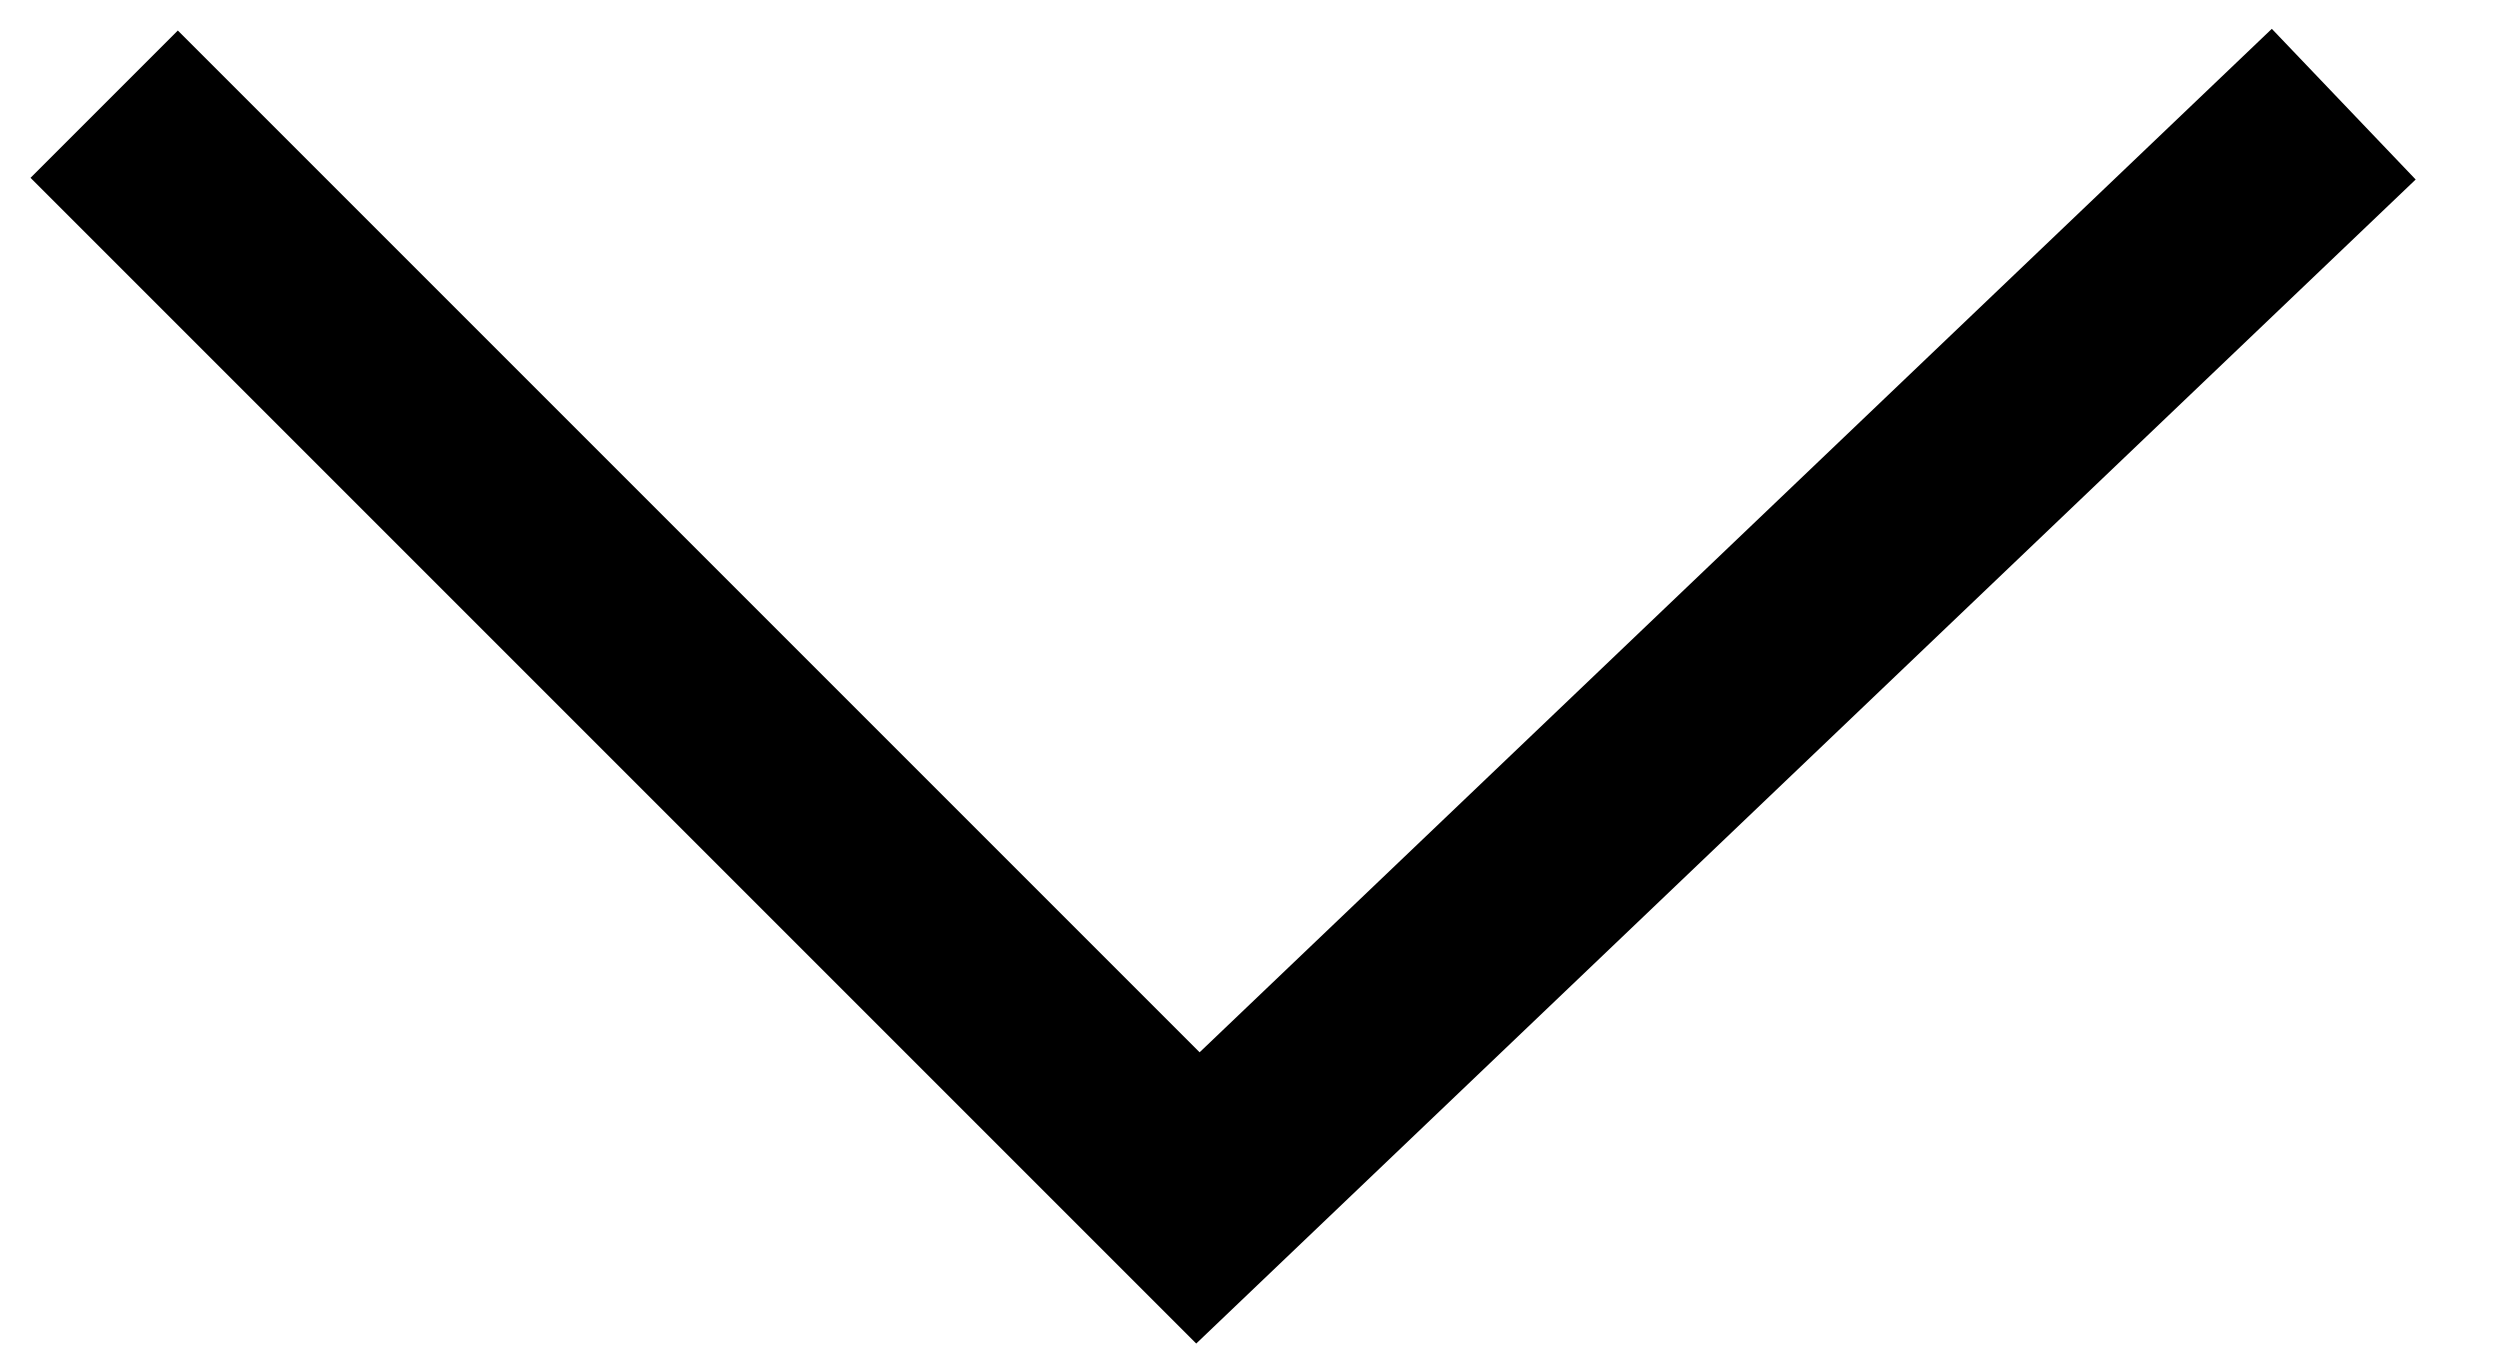 <svg width="24" height="13" viewBox="0 0 24 13" fill="none" xmlns="http://www.w3.org/2000/svg">
<g clip-path="url(#clip0_0_3)">
<path d="M1 1L11.5 11.5L22.5 1" stroke="black" stroke-width="2"/>
</g>
<defs>
<clipPath id="clip0_0_3">
<rect width="24" height="13" fill="black"/>
</clipPath>
</defs>
</svg>
